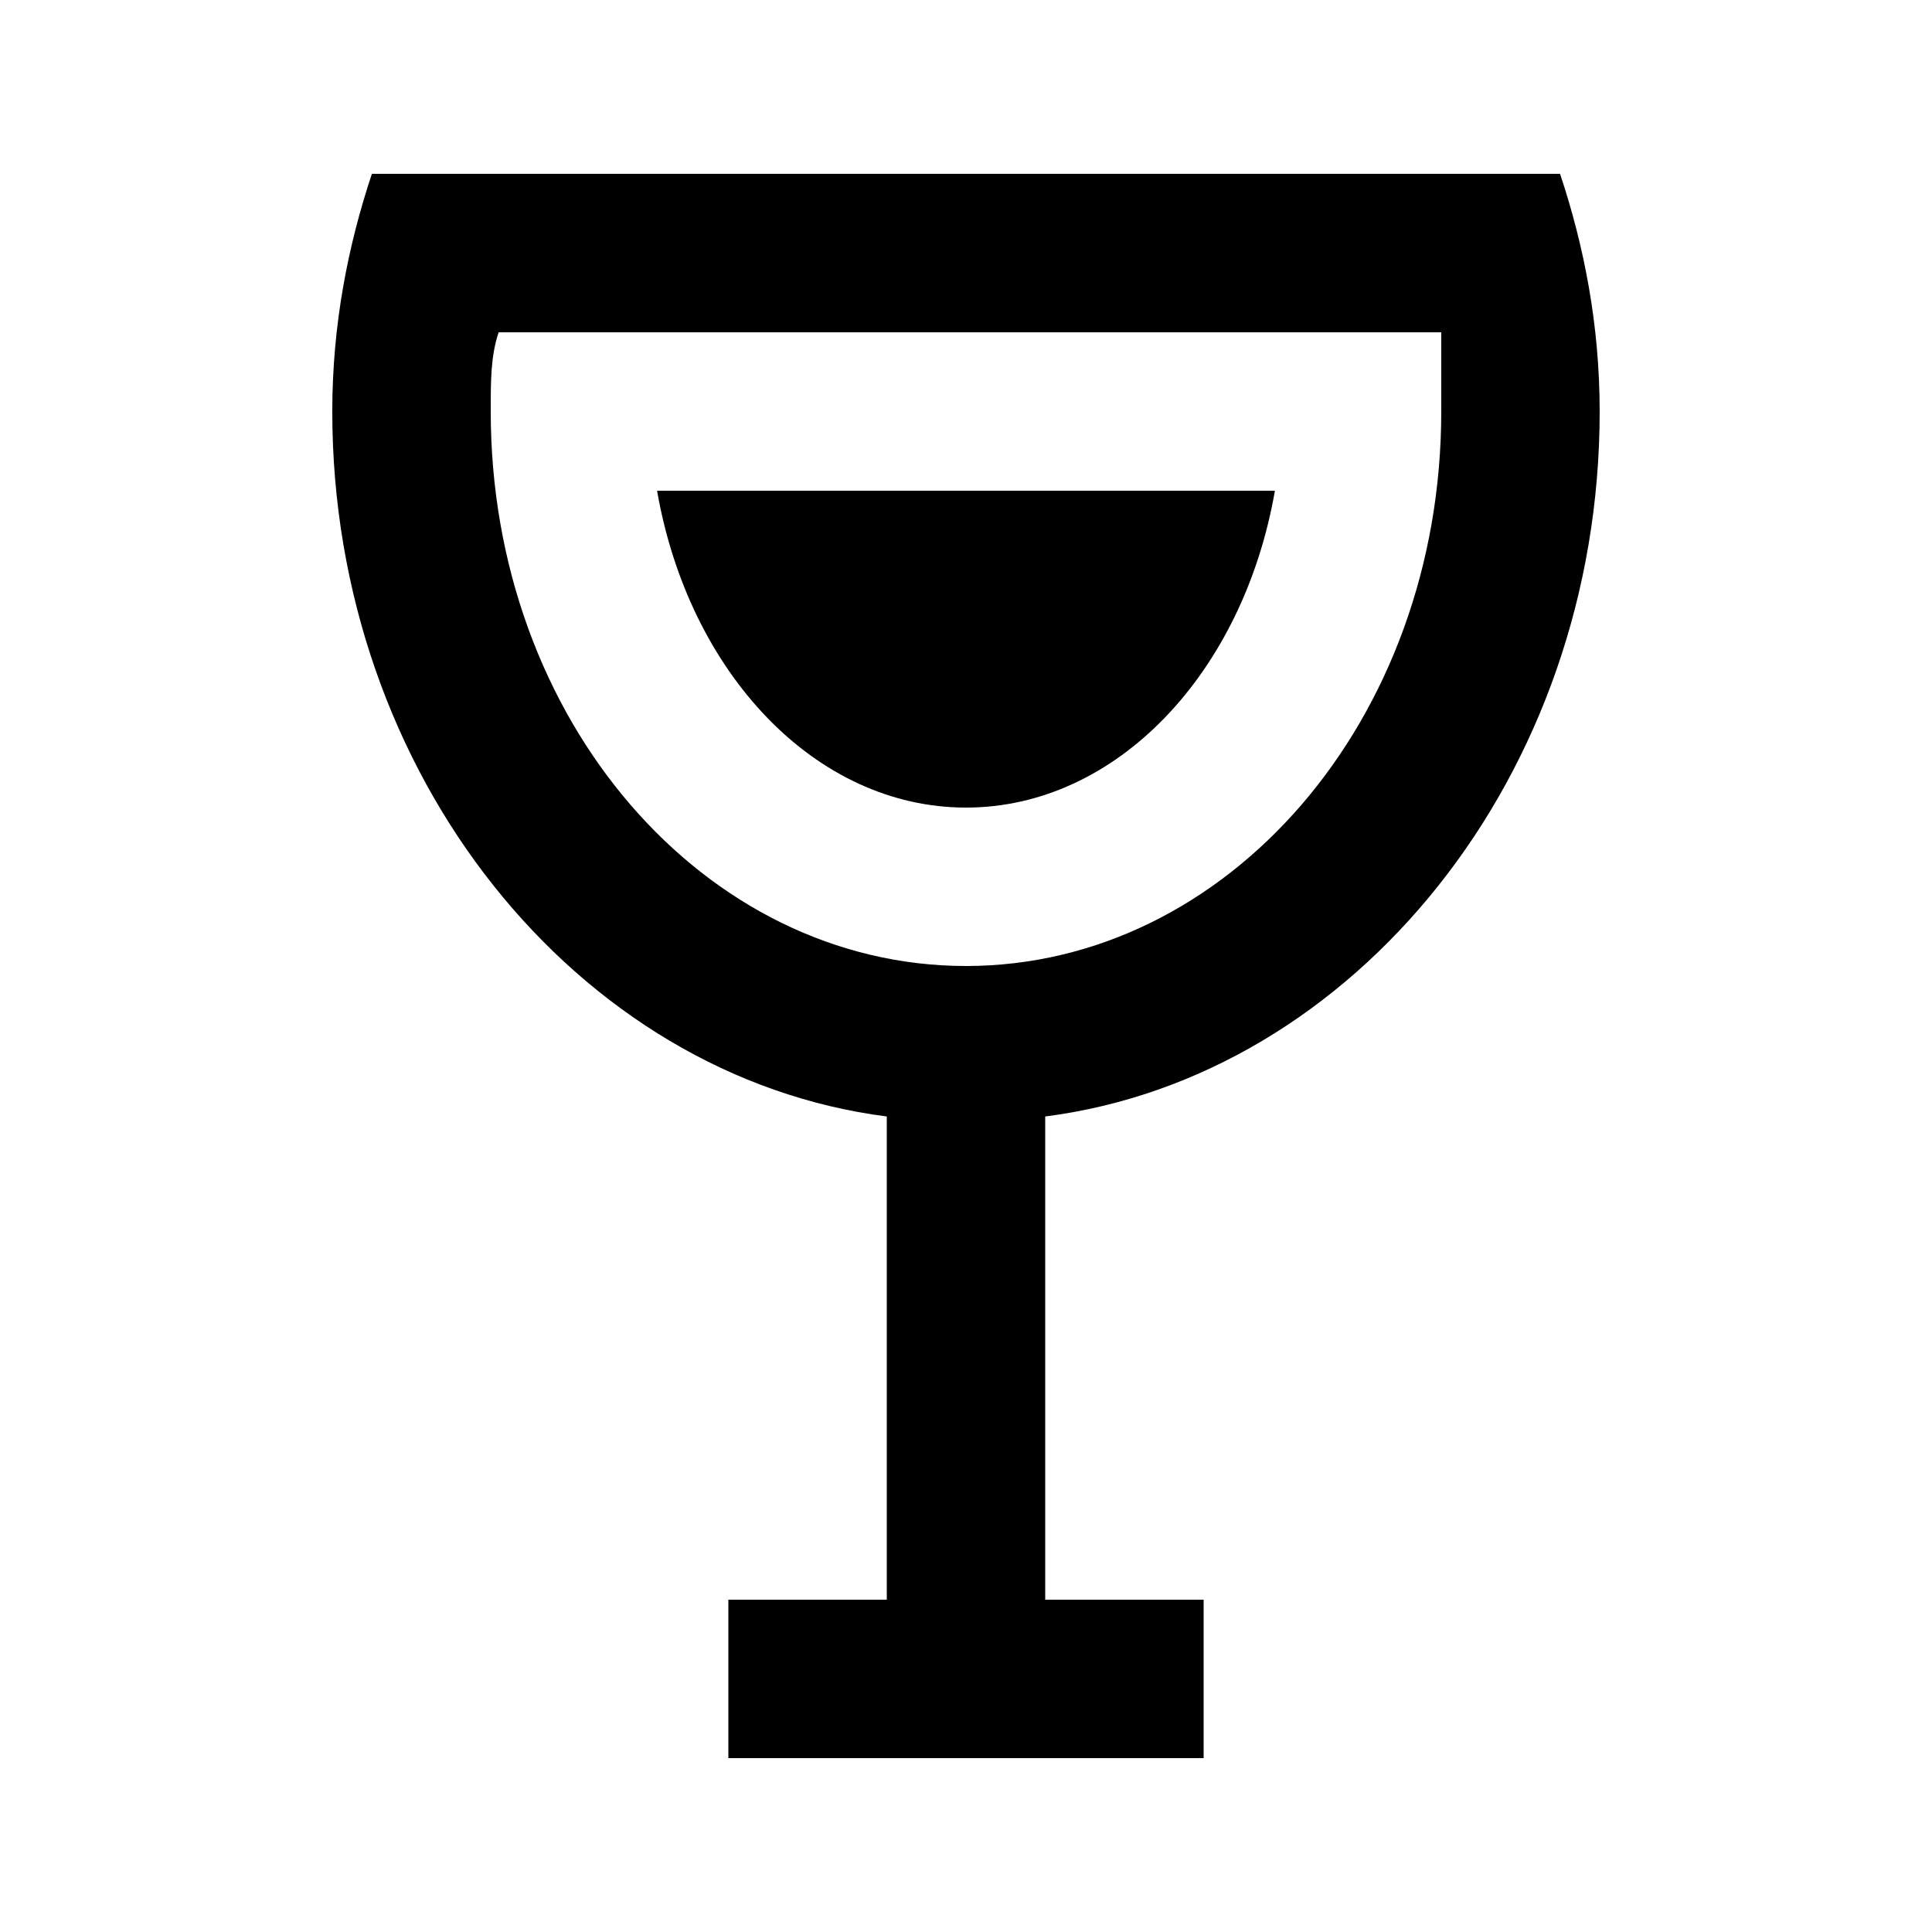 <?xml version="1.0" encoding="UTF-8"?>
<!-- Uploaded to: SVG Repo, www.svgrepo.com, Generator: SVG Repo Mixer Tools -->
<svg fill="#000000" width="800px" height="800px" version="1.1" viewBox="144 144 512 512" xmlns="http://www.w3.org/2000/svg">
 <g>
  <path d="m318.13 274.05c8.398 48.281 41.984 83.969 81.867 83.969 39.887 0 73.473-35.688 81.867-83.969z"/>
  <path d="m567.93 253.05c0-23.09-4.199-44.082-10.496-62.977h-314.88c-6.297 18.895-10.496 39.883-10.496 62.977 0 96.562 65.074 176.33 146.95 186.83v128.05h-41.984v41.984h125.95v-41.984h-41.984v-128.05c81.867-10.496 146.94-90.266 146.94-186.83zm-167.93 146.95c-69.273 0-125.95-65.074-125.95-146.95 0-8.398 0-14.695 2.098-20.992h249.8v20.992c0 81.867-56.676 146.95-125.95 146.95z"/>
 </g>
</svg>